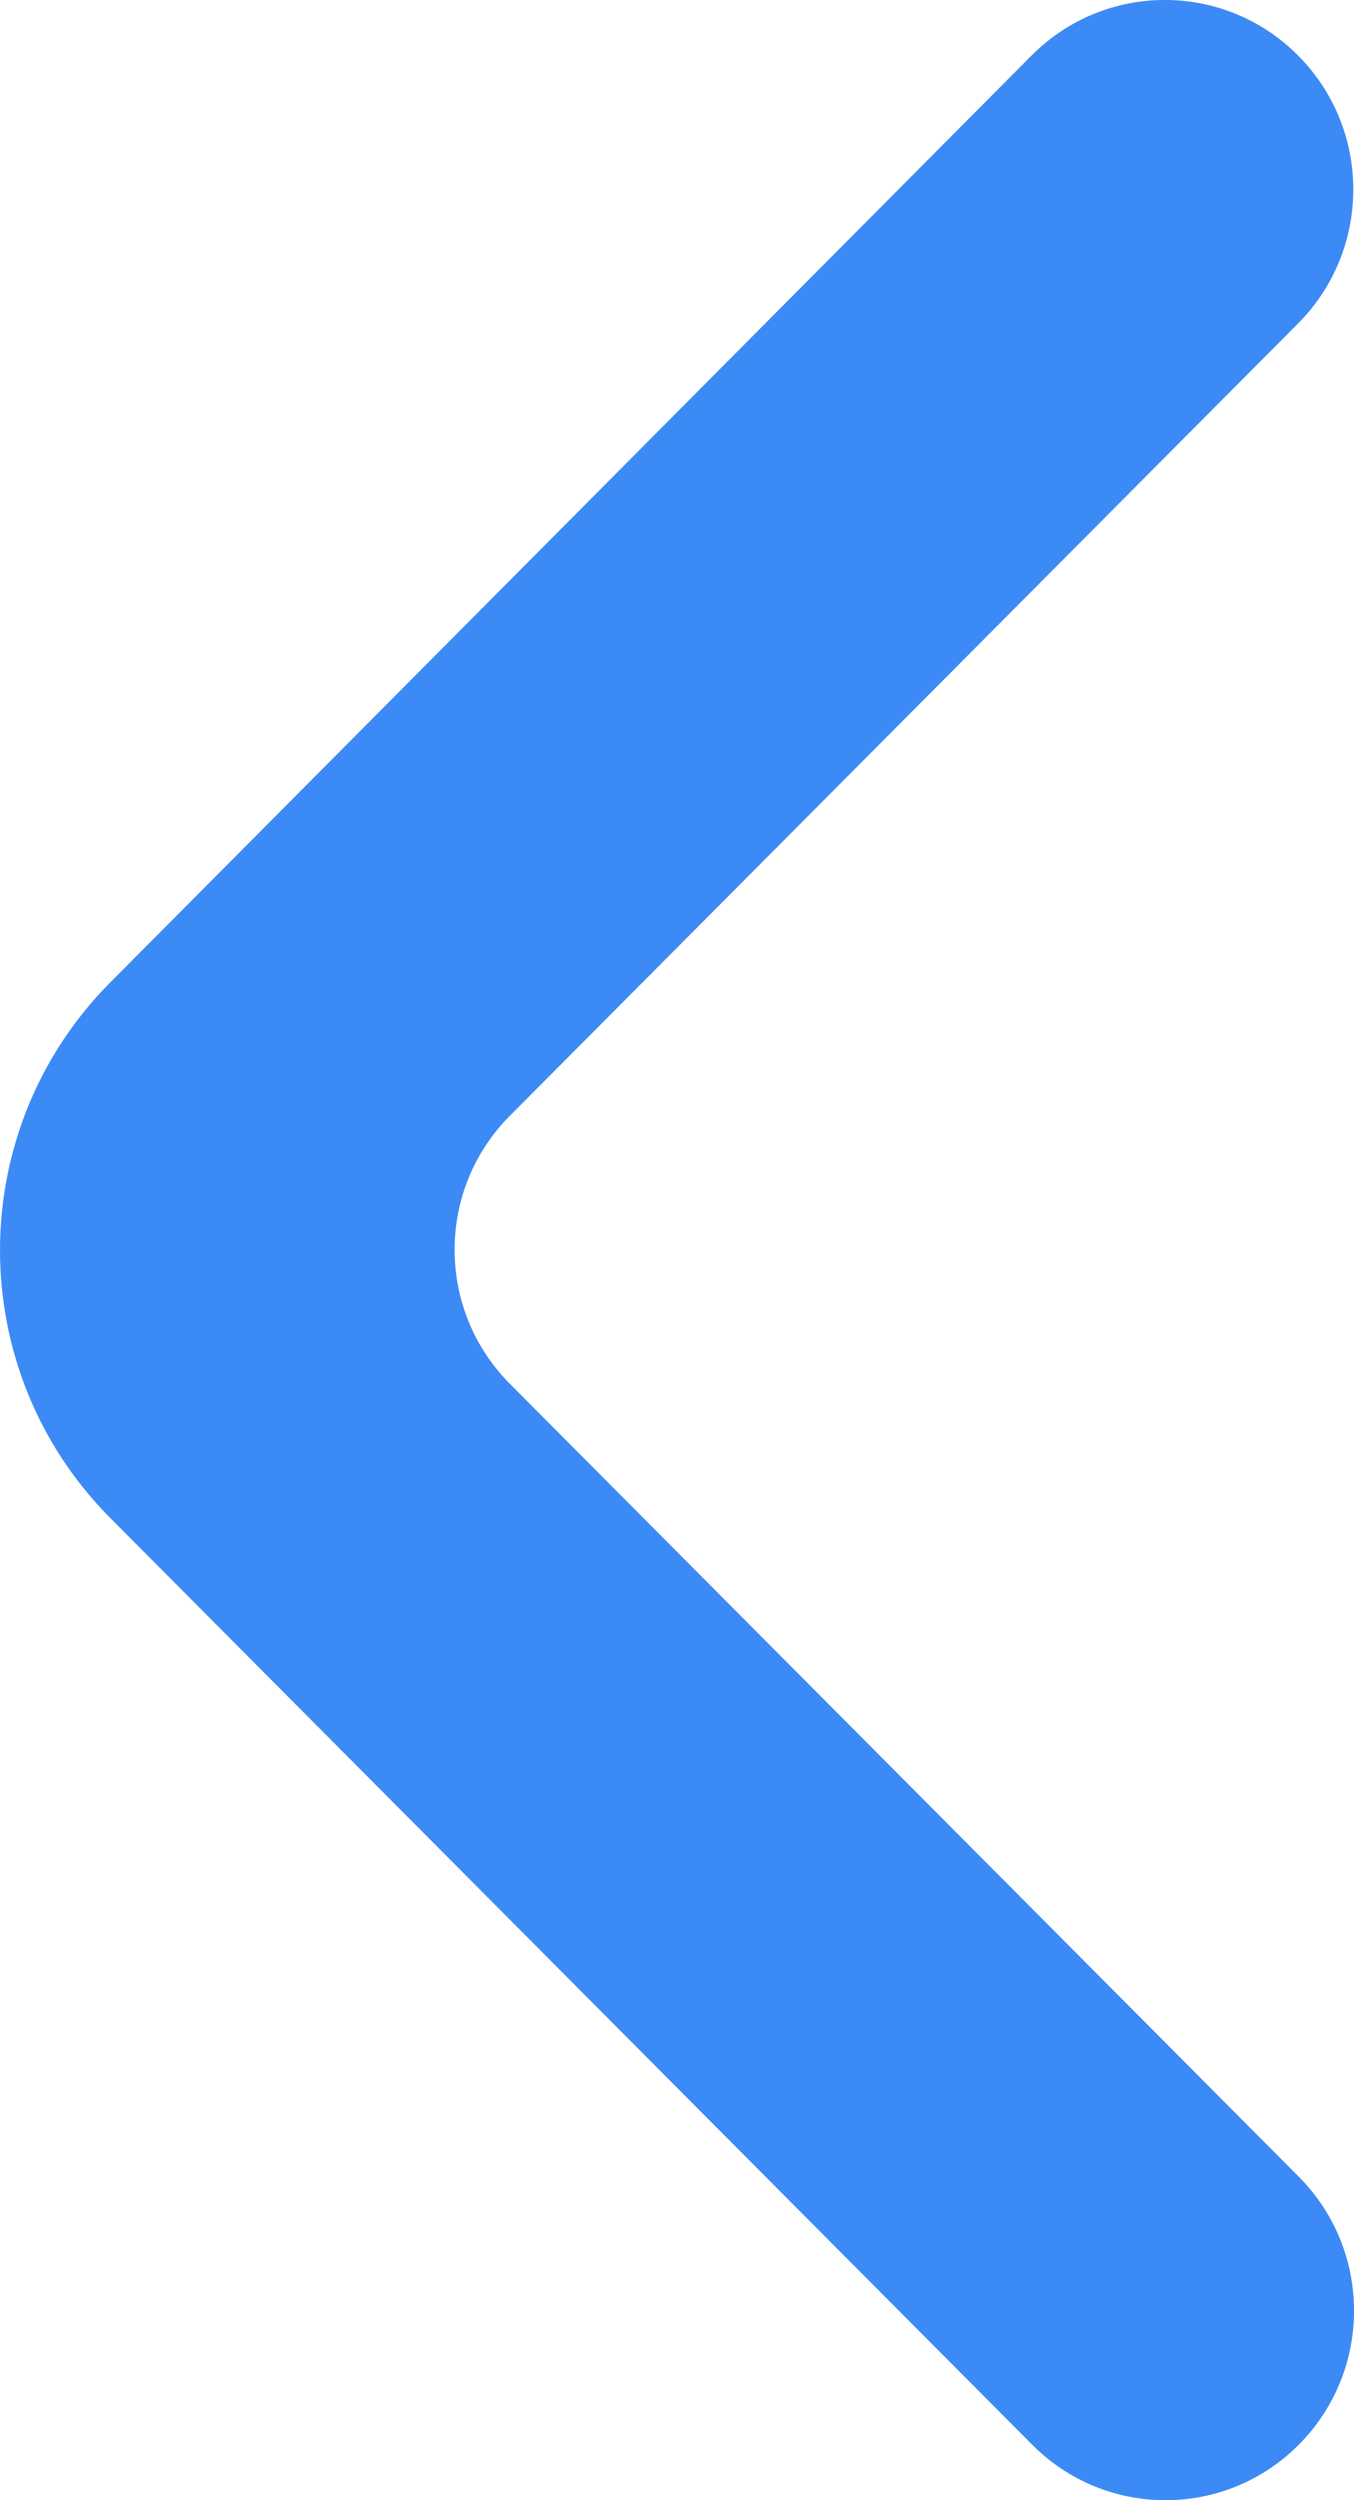 <svg width="13" height="24" viewBox="0 0 13 24" fill="none" xmlns="http://www.w3.org/2000/svg">
<path d="M12.463 0.533C11.757 -0.178 10.611 -0.178 9.904 0.533L1.059 9.43C-0.353 10.851 -0.353 13.153 1.06 14.573L9.91 23.467C10.617 24.178 11.763 24.178 12.47 23.467C13.177 22.757 13.177 21.605 12.47 20.895L4.895 13.283C4.188 12.572 4.188 11.421 4.895 10.711L12.463 3.105C13.17 2.394 13.17 1.243 12.463 0.533Z" fill="#3C8AF6"/>
</svg>
